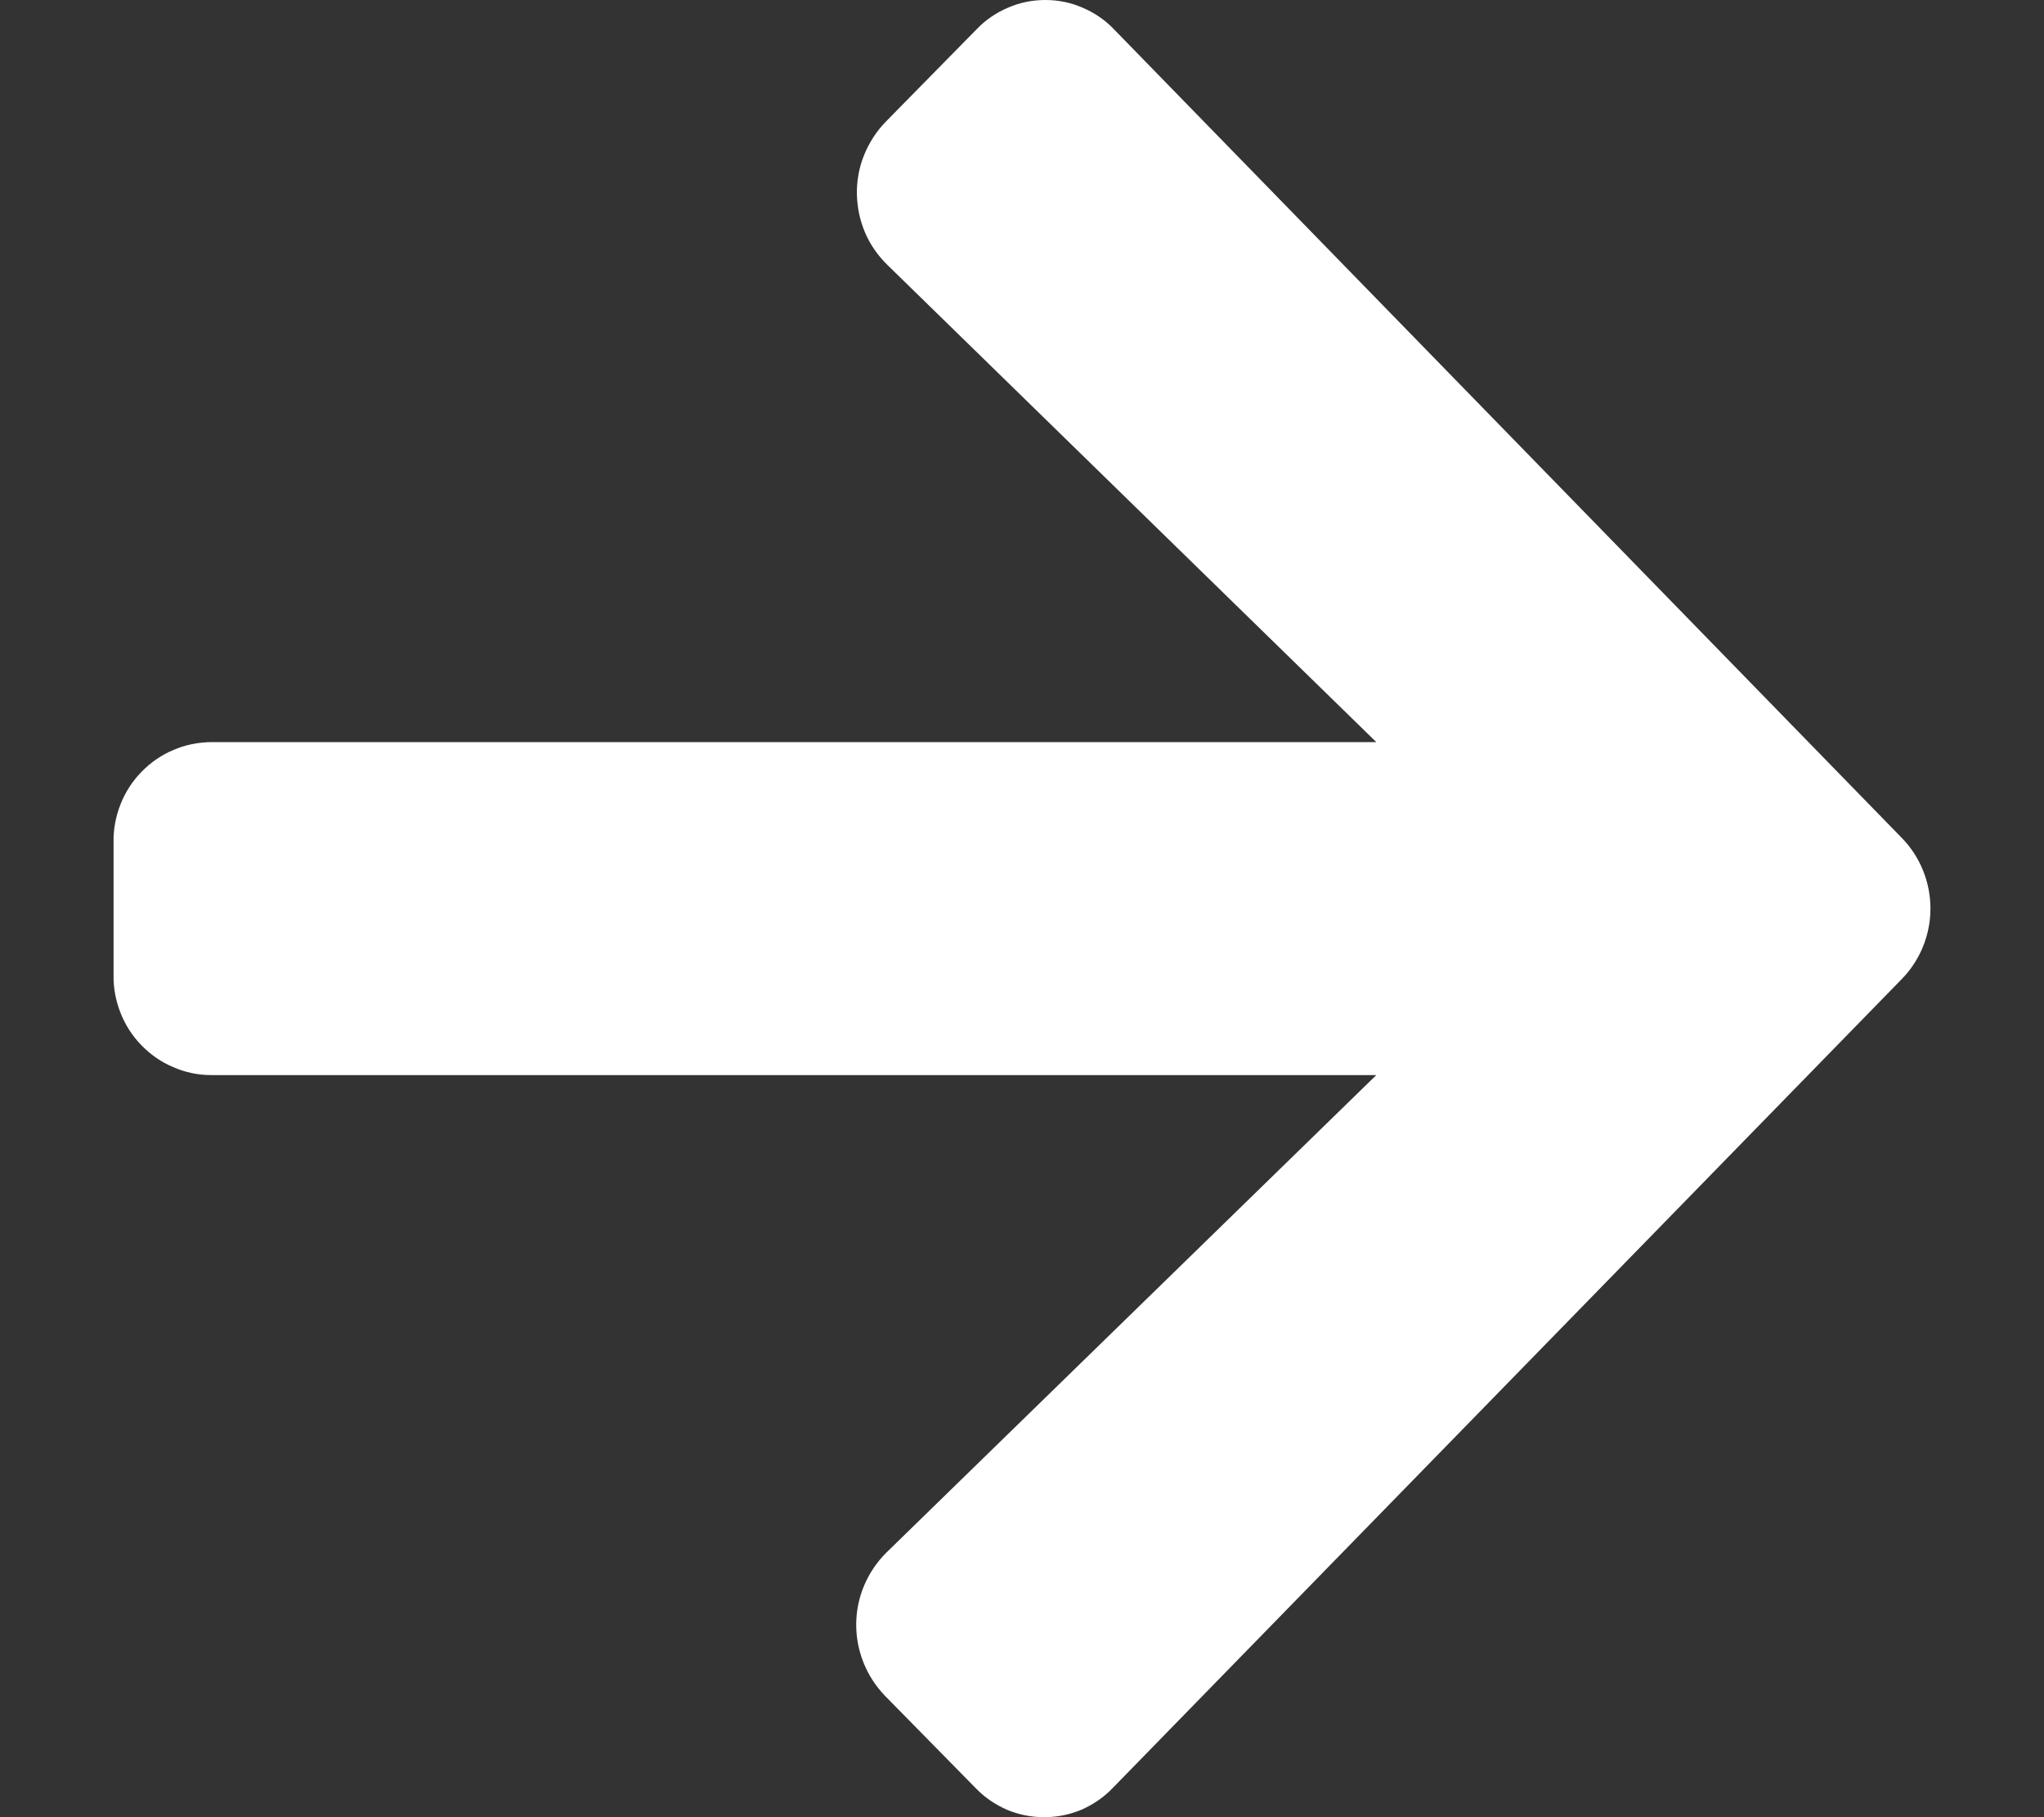 <svg width="9" height="8" viewBox="0 0 9 8" fill="none" xmlns="http://www.w3.org/2000/svg">
<rect x="0" y="0" width="9" height="8" fill="#333333" stroke="none"/>
<g clip-path="url(#clip0_225_124)">
<g clip-path="url(#clip1_225_124)">
<path d="M3.9 0.536L4.3 0.129C4.339 0.088 4.386 0.056 4.438 0.034C4.49 0.011 4.546 0 4.603 0C4.659 0 4.715 0.011 4.767 0.034C4.819 0.056 4.866 0.088 4.905 0.129L8.374 3.689C8.455 3.772 8.5 3.884 8.5 4C8.5 4.115 8.455 4.227 8.374 4.31L4.9 7.871C4.861 7.912 4.814 7.944 4.762 7.967C4.71 7.989 4.654 8 4.598 8C4.541 8 4.485 7.989 4.433 7.967C4.381 7.944 4.334 7.912 4.295 7.871L3.895 7.464C3.814 7.379 3.769 7.266 3.77 7.149C3.771 7.031 3.819 6.919 3.902 6.836L6.06 4.733H0.929C0.872 4.733 0.815 4.721 0.763 4.698C0.71 4.676 0.663 4.643 0.623 4.602C0.583 4.561 0.552 4.513 0.531 4.46C0.51 4.407 0.499 4.35 0.5 4.293V3.707C0.499 3.65 0.51 3.593 0.531 3.54C0.552 3.487 0.583 3.439 0.623 3.398C0.663 3.357 0.71 3.324 0.763 3.302C0.815 3.279 0.872 3.268 0.929 3.267H6.06L3.908 1.167C3.866 1.126 3.832 1.078 3.809 1.024C3.786 0.97 3.774 0.912 3.773 0.853C3.772 0.795 3.783 0.736 3.805 0.682C3.827 0.628 3.859 0.578 3.9 0.536Z" fill="white"/>
</g>
</g>
<defs>
<clipPath id="clip0_225_124">
<rect width="8" height="8" fill="white" transform="translate(0.5)"/>
</clipPath>
<clipPath id="clip1_225_124">
<rect width="8" height="8" fill="white" transform="translate(0.5)"/>
</clipPath>
</defs>
</svg>
